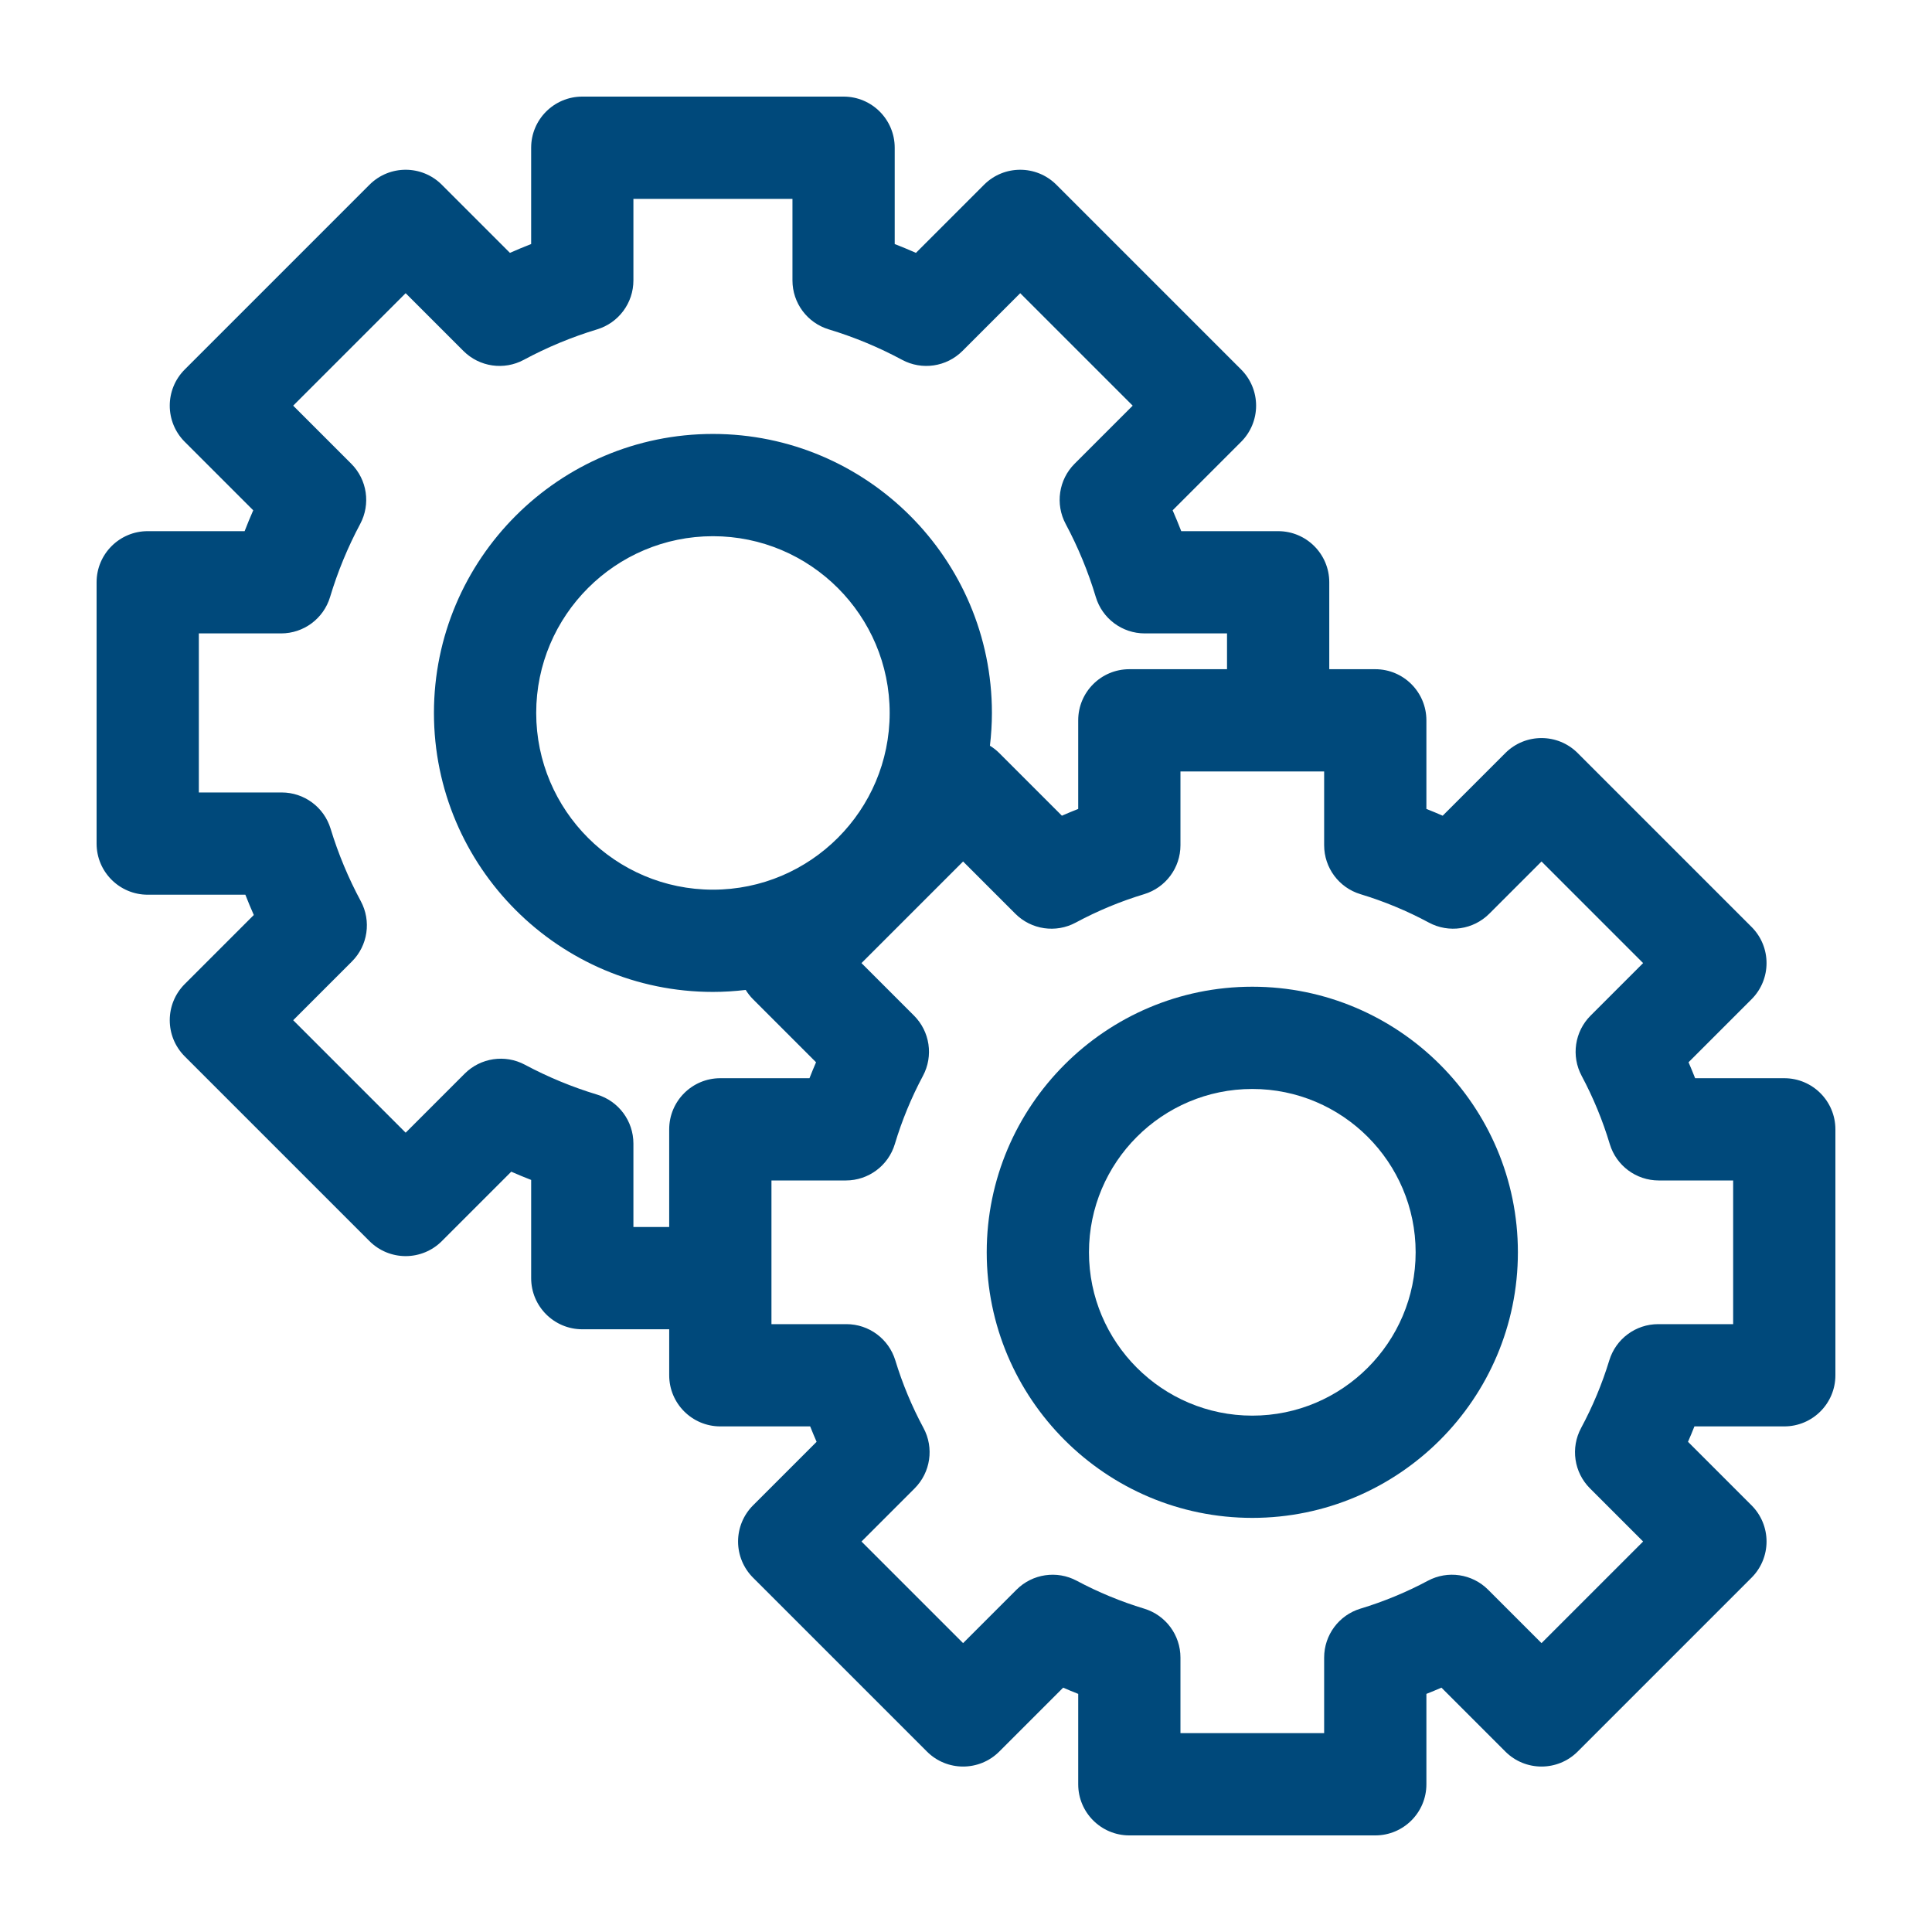 <?xml version="1.0"?>
<svg xmlns="http://www.w3.org/2000/svg" xmlns:xlink="http://www.w3.org/1999/xlink" xmlns:svgjs="http://svgjs.com/svgjs" version="1.1" width="512" height="512" x="0" y="0" viewBox="0 0 512 512" style="enable-background:new 0 0 512 512" xml:space="preserve" class=""><g transform="matrix(0.9,0,0,0.9,25.6,25.6)"><g xmlns="http://www.w3.org/2000/svg"><path d="m496.946 289.041h-26.252c-.616-1.577-1.262-3.142-1.936-4.695l18.556-18.557c5.88-5.879 5.88-15.411 0-21.29l-51.207-51.207c-5.879-5.878-15.411-5.878-21.29 0l-18.452 18.452c-1.587-.694-3.187-1.358-4.799-1.993v-26.09c0-8.314-6.74-15.054-15.054-15.054h-13.544v-25.594c0-8.314-6.74-15.054-15.054-15.054h-28.534c-.799-2.065-1.644-4.112-2.534-6.14l20.17-20.17c2.824-2.823 4.409-6.652 4.409-10.645s-1.586-7.822-4.409-10.645l-54.407-54.406c-5.879-5.879-15.411-5.879-21.29 0l-20.059 20.06c-2.063-.914-4.148-1.779-6.251-2.596v-28.363c0-8.314-6.74-15.054-15.054-15.054h-76.942c-8.314 0-15.054 6.74-15.054 15.054v28.362c-2.103.817-4.188 1.683-6.25 2.596l-20.061-20.06c-5.879-5.881-15.411-5.879-21.29 0l-54.405 54.407c-5.88 5.879-5.88 15.41 0 21.29l20.169 20.17c-.89 2.028-1.735 4.075-2.533 6.14h-28.535c-8.314 0-15.054 6.74-15.054 15.054v76.942c0 8.314 6.74 15.054 15.054 15.054h28.75c.785 2.008 1.614 4 2.487 5.972l-20.338 20.339c-5.88 5.879-5.88 15.411 0 21.29l54.406 54.407c2.823 2.824 6.652 4.409 10.645 4.409s7.822-1.586 10.645-4.409l20.45-20.449c1.937.85 3.89 1.658 5.861 2.425v28.922c0 8.314 6.74 15.054 15.054 15.054h25.594v13.544c0 8.314 6.74 15.054 15.054 15.054h26.456c.604 1.523 1.234 3.036 1.891 4.538l-18.715 18.714c-2.824 2.823-4.409 6.652-4.409 10.645s1.586 7.822 4.409 10.645l51.207 51.207c5.879 5.879 15.411 5.879 21.29 0l18.82-18.82c1.466.637 2.944 1.249 4.432 1.834v26.617c0 8.314 6.74 15.054 15.054 15.054h72.417c8.314 0 15.054-6.74 15.054-15.054v-26.617c1.488-.585 2.966-1.197 4.432-1.834l18.82 18.82c5.879 5.879 15.411 5.879 21.29 0l51.207-51.207c2.824-2.823 4.41-6.652 4.41-10.645s-1.586-7.822-4.41-10.645l-18.717-18.715c.657-1.501 1.287-3.015 1.891-4.538h26.456c8.314 0 15.054-6.74 15.054-15.054v-72.417c-.001-8.314-6.741-15.054-15.055-15.054zm-338.879 43.819v-24.586c0-6.636-4.345-12.489-10.697-14.41-7.334-2.217-14.484-5.175-21.252-8.791-5.847-3.123-13.051-2.054-17.739 2.633l-17.376 17.376-33.116-33.117 17.289-17.289c4.701-4.7 5.762-11.926 2.612-17.779-3.654-6.788-6.644-13.964-8.888-21.331-1.931-6.335-7.777-10.665-14.4-10.665h-24.392v-46.834h24.224c6.649 0 12.51-4.362 14.42-10.729 2.226-7.422 5.208-14.655 8.864-21.5 3.124-5.847 2.054-13.05-2.633-17.738l-17.096-17.096 33.116-33.116 17.01 17.009c4.701 4.701 11.927 5.761 17.781 2.611 6.855-3.69 14.113-6.706 21.576-8.963 6.352-1.921 10.697-7.774 10.697-14.409v-24.028h46.834v24.027c0 6.636 4.345 12.489 10.697 14.409 7.462 2.257 14.722 5.272 21.577 8.963 5.854 3.152 13.08 2.09 17.781-2.611l17.009-17.009 33.117 33.116-17.097 17.097c-4.689 4.688-5.757 11.892-2.633 17.74 3.655 6.839 6.637 14.072 8.866 21.499 1.91 6.368 7.771 10.728 14.419 10.728h24.223v10.54h-28.765c-8.314 0-15.054 6.74-15.054 15.054v26.09c-1.612.635-3.213 1.3-4.8 1.993l-18.452-18.452c-.844-.844-1.769-1.552-2.742-2.153.373-3.169.586-6.387.586-9.655 0-45.297-36.852-82.149-82.149-82.149s-82.149 36.852-82.149 82.149 36.852 82.149 82.149 82.149c3.268 0 6.485-.213 9.654-.586.602.973 1.31 1.898 2.154 2.742l18.556 18.557c-.673 1.553-1.319 3.118-1.936 4.695h-26.252c-8.314 0-15.054 6.74-15.054 15.054v28.765zm23.418-99.335c-28.695 0-52.041-23.346-52.041-52.041s23.346-52.041 52.041-52.041 52.041 23.346 52.041 52.041-23.346 52.041-52.041 52.041zm300.407 127.933h-22.071c-6.624 0-12.47 4.33-14.4 10.666-2.095 6.876-4.888 13.575-8.298 19.912-3.151 5.854-2.09 13.08 2.611 17.781l15.646 15.646-29.916 29.917-15.728-15.728c-4.689-4.689-11.889-5.759-17.738-2.633-6.322 3.376-12.998 6.138-19.842 8.207-6.352 1.921-10.698 7.774-10.698 14.41v22.255h-42.309v-22.255c0-6.636-4.346-12.489-10.698-14.41-6.844-2.069-13.52-4.831-19.842-8.207-5.847-3.124-13.051-2.054-17.738 2.633l-15.727 15.728-29.916-29.917 15.646-15.646c4.701-4.701 5.762-11.927 2.611-17.781-3.411-6.336-6.203-13.035-8.298-19.912-1.931-6.336-7.777-10.666-14.4-10.666h-22.071v-42.309h21.914c6.648 0 12.509-4.361 14.419-10.729 2.081-6.934 4.865-13.687 8.276-20.071 3.125-5.848 2.056-13.052-2.633-17.74l-15.465-15.465 29.917-29.917 15.383 15.383c4.701 4.701 11.926 5.765 17.781 2.611 6.399-3.445 13.177-6.261 20.145-8.368 6.351-1.921 10.696-7.774 10.696-14.409v-21.729h42.309v21.729c0 6.635 4.345 12.488 10.696 14.409 6.967 2.107 13.746 4.923 20.145 8.368 5.854 3.151 13.08 2.089 17.781-2.611l15.383-15.383 29.917 29.917-15.465 15.465c-4.689 4.688-5.757 11.892-2.632 17.74 3.411 6.384 6.195 13.137 8.276 20.071 1.91 6.368 7.771 10.729 14.419 10.729h21.914z" fill="#00497b" data-original="#000000" class=""/><path d="m340.304 262.1c-43.121 0-78.203 35.082-78.203 78.203s35.082 78.204 78.203 78.204 78.204-35.082 78.204-78.204-35.083-78.203-78.204-78.203zm0 126.299c-26.519 0-48.095-21.576-48.095-48.095s21.576-48.095 48.095-48.095 48.095 21.576 48.095 48.095-21.576 48.095-48.095 48.095z" fill="#00497b" data-original="#000000" class=""/></g></g></svg>
